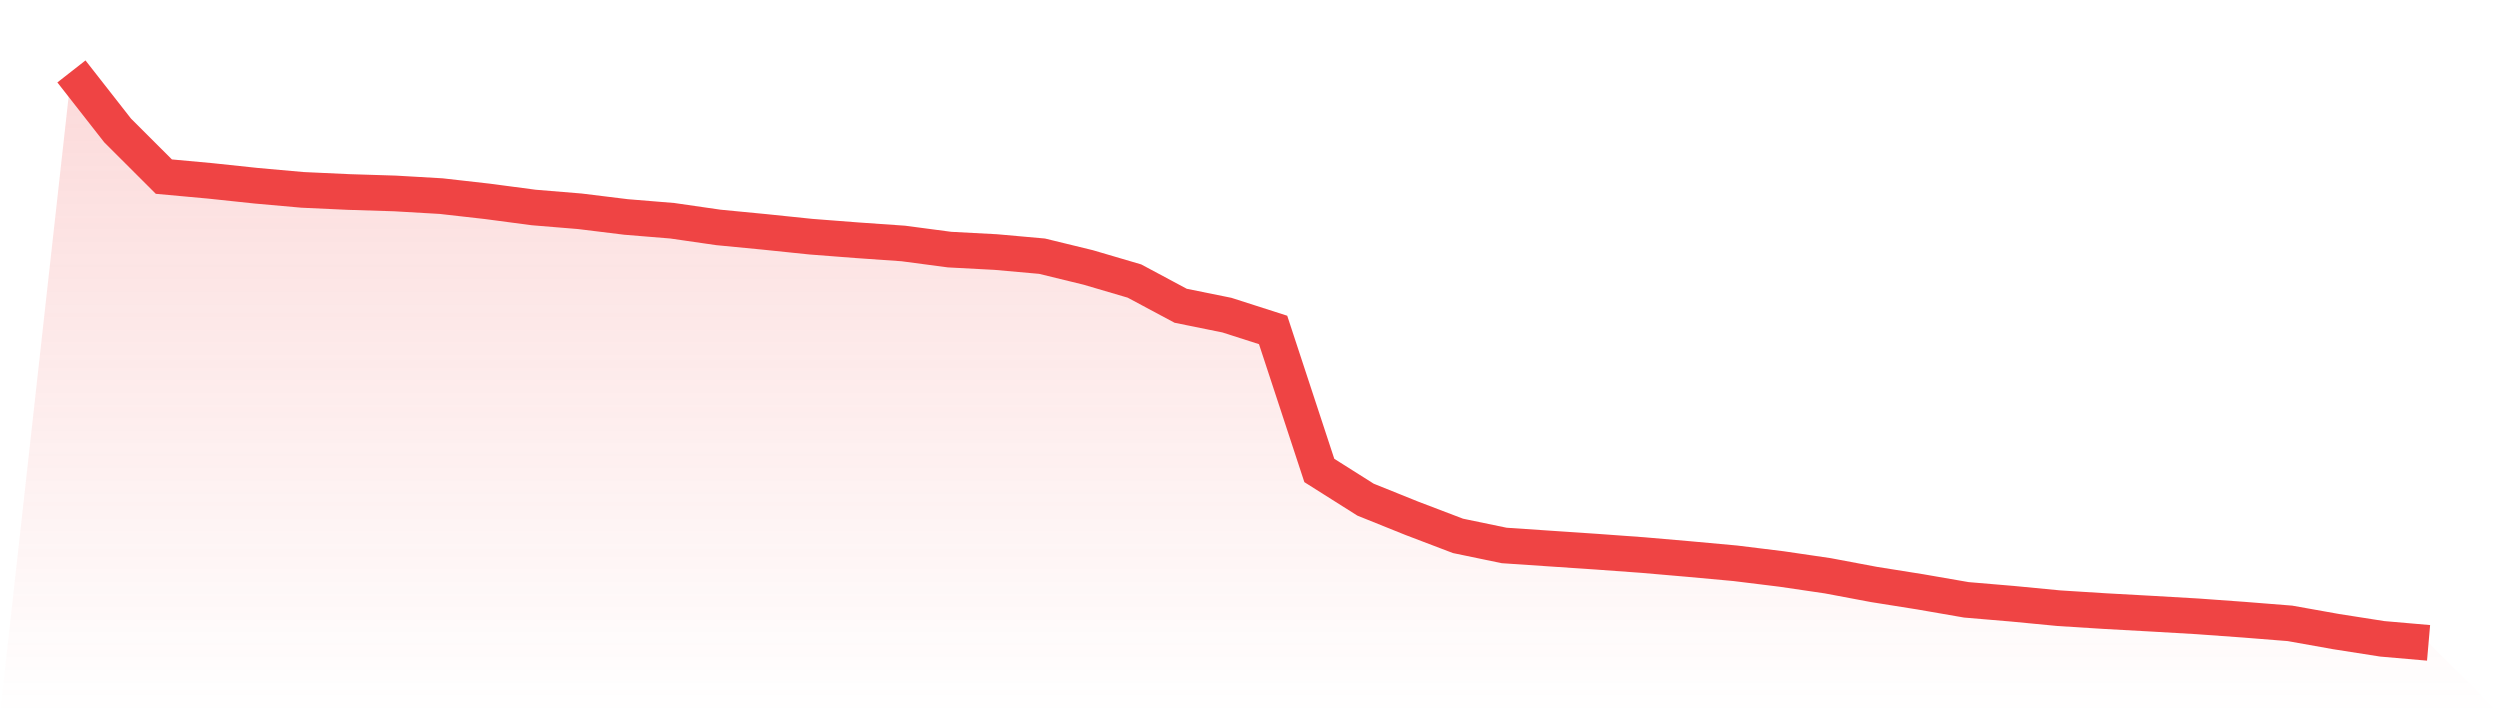 <svg viewBox="0 0 140 40" xmlns="http://www.w3.org/2000/svg">
<defs>
<linearGradient id="gradient" x1="0" x2="0" y1="0" y2="1">
<stop offset="0%" stop-color="#ef4444" stop-opacity="0.2"/>
<stop offset="100%" stop-color="#ef4444" stop-opacity="0"/>
</linearGradient>
</defs>
<path d="M4,4 L4,4 L6.588,7.307 L9.176,9.891 L11.765,10.128 L14.353,10.402 L16.941,10.633 L19.529,10.752 L22.118,10.833 L24.706,10.983 L27.294,11.276 L29.882,11.619 L32.471,11.832 L35.059,12.15 L37.647,12.362 L40.235,12.736 L42.824,12.986 L45.412,13.254 L48,13.454 L50.588,13.635 L53.176,13.978 L55.765,14.115 L58.353,14.346 L60.941,14.977 L63.529,15.738 L66.118,17.123 L68.706,17.647 L71.294,18.477 L73.882,26.346 L76.471,27.981 L79.059,29.023 L81.647,30.009 L84.235,30.546 L86.824,30.721 L89.412,30.895 L92,31.083 L94.588,31.307 L97.176,31.544 L99.765,31.863 L102.353,32.243 L104.941,32.73 L107.529,33.142 L110.118,33.591 L112.706,33.81 L115.294,34.059 L117.882,34.222 L120.471,34.365 L123.059,34.515 L125.647,34.702 L128.235,34.908 L130.824,35.37 L133.412,35.775 L136,36 L140,40 L0,40 z" fill="url(#gradient)"/>
<path d="M4,4 L4,4 L6.588,7.307 L9.176,9.891 L11.765,10.128 L14.353,10.402 L16.941,10.633 L19.529,10.752 L22.118,10.833 L24.706,10.983 L27.294,11.276 L29.882,11.619 L32.471,11.832 L35.059,12.15 L37.647,12.362 L40.235,12.736 L42.824,12.986 L45.412,13.254 L48,13.454 L50.588,13.635 L53.176,13.978 L55.765,14.115 L58.353,14.346 L60.941,14.977 L63.529,15.738 L66.118,17.123 L68.706,17.647 L71.294,18.477 L73.882,26.346 L76.471,27.981 L79.059,29.023 L81.647,30.009 L84.235,30.546 L86.824,30.721 L89.412,30.895 L92,31.083 L94.588,31.307 L97.176,31.544 L99.765,31.863 L102.353,32.243 L104.941,32.73 L107.529,33.142 L110.118,33.591 L112.706,33.81 L115.294,34.059 L117.882,34.222 L120.471,34.365 L123.059,34.515 L125.647,34.702 L128.235,34.908 L130.824,35.37 L133.412,35.775 L136,36" fill="none" stroke="#ef4444" stroke-width="2"/>
</svg>